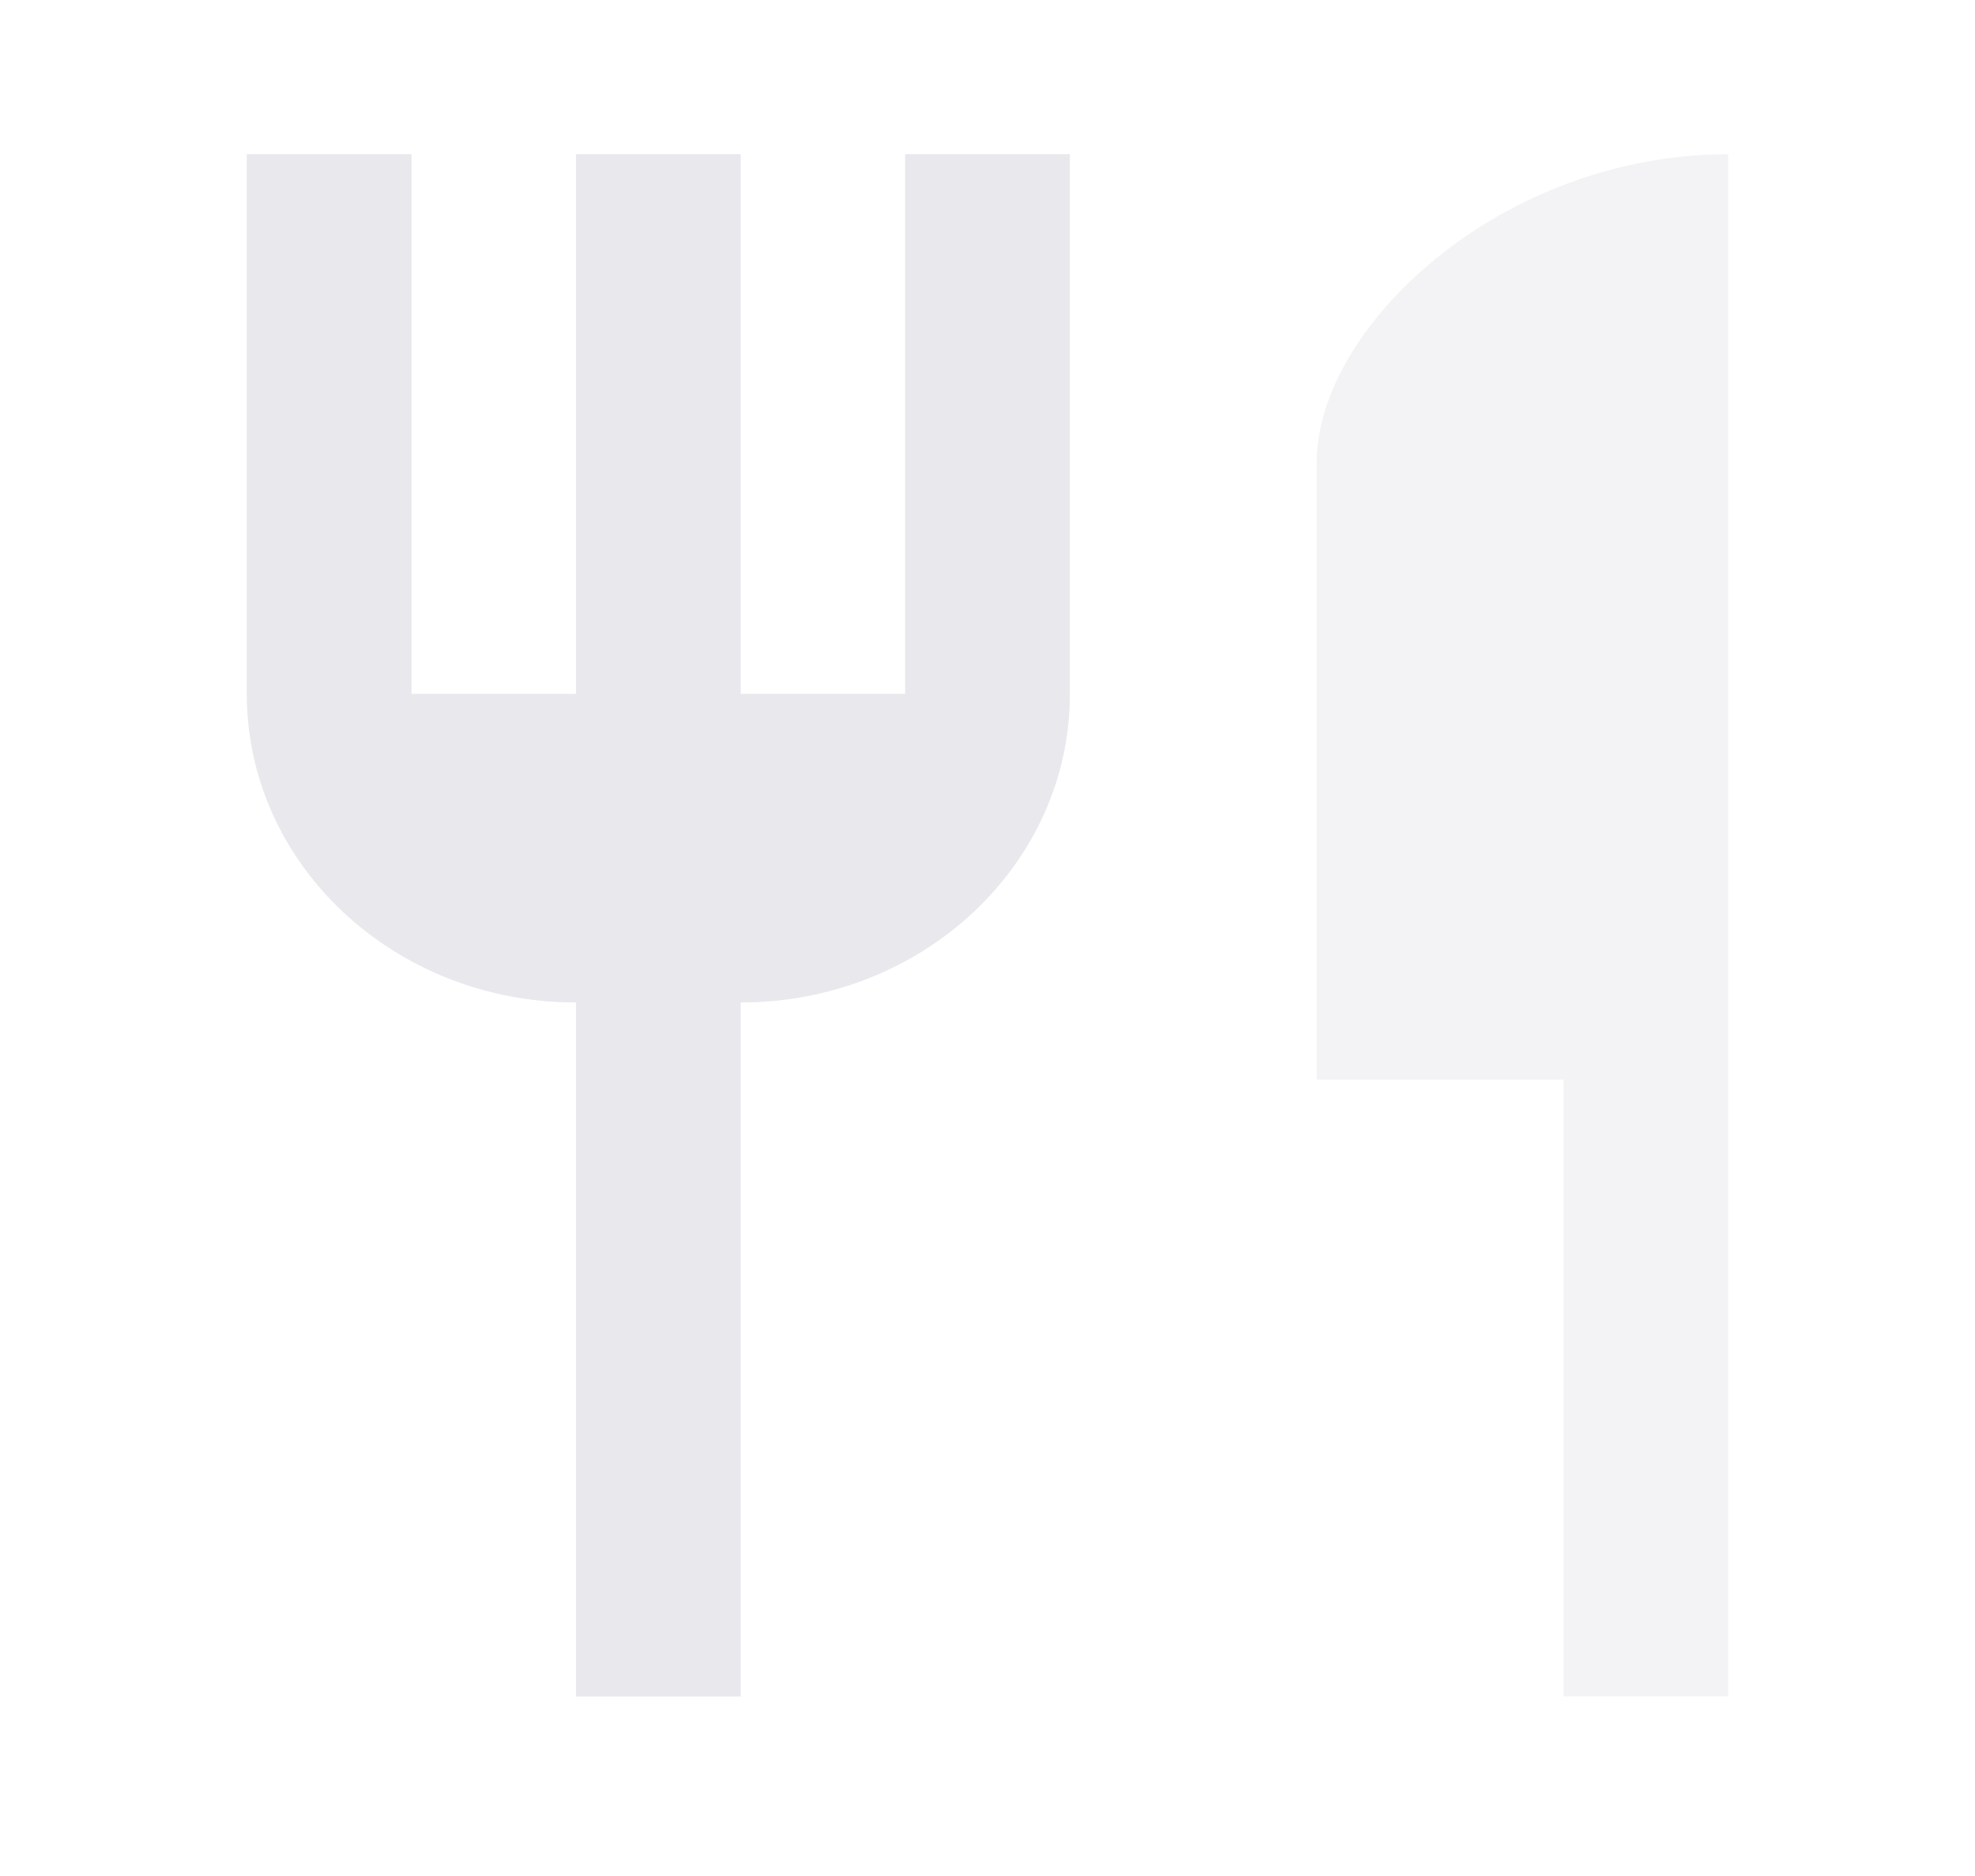 <?xml version="1.0" encoding="UTF-8"?> <svg xmlns="http://www.w3.org/2000/svg" width="40" height="38" viewBox="0 0 40 38" fill="none"> <path d="M26.667 9.371V21.867H31.667V34.362H35V3.124C30.4 3.124 26.667 6.622 26.667 9.371ZM18.333 14.057H15V3.124H11.667V14.057H8.333V3.124H5V14.057C5 17.509 7.983 20.305 11.667 20.305V34.362H15V20.305C18.683 20.305 21.667 17.509 21.667 14.057V3.124H18.333V14.057Z" fill="#E9E8ED" fill-opacity="0.5"></path> <path fill-rule="evenodd" clip-rule="evenodd" d="M15 14.057H18.333V3.124H21.667V14.057C21.667 17.509 18.683 20.305 15 20.305V34.362H11.667V20.305C7.983 20.305 5 17.509 5 14.057V3.124H8.333V14.057H11.667V3.124H15V14.057Z" fill="#E9E8ED"></path> </svg> 